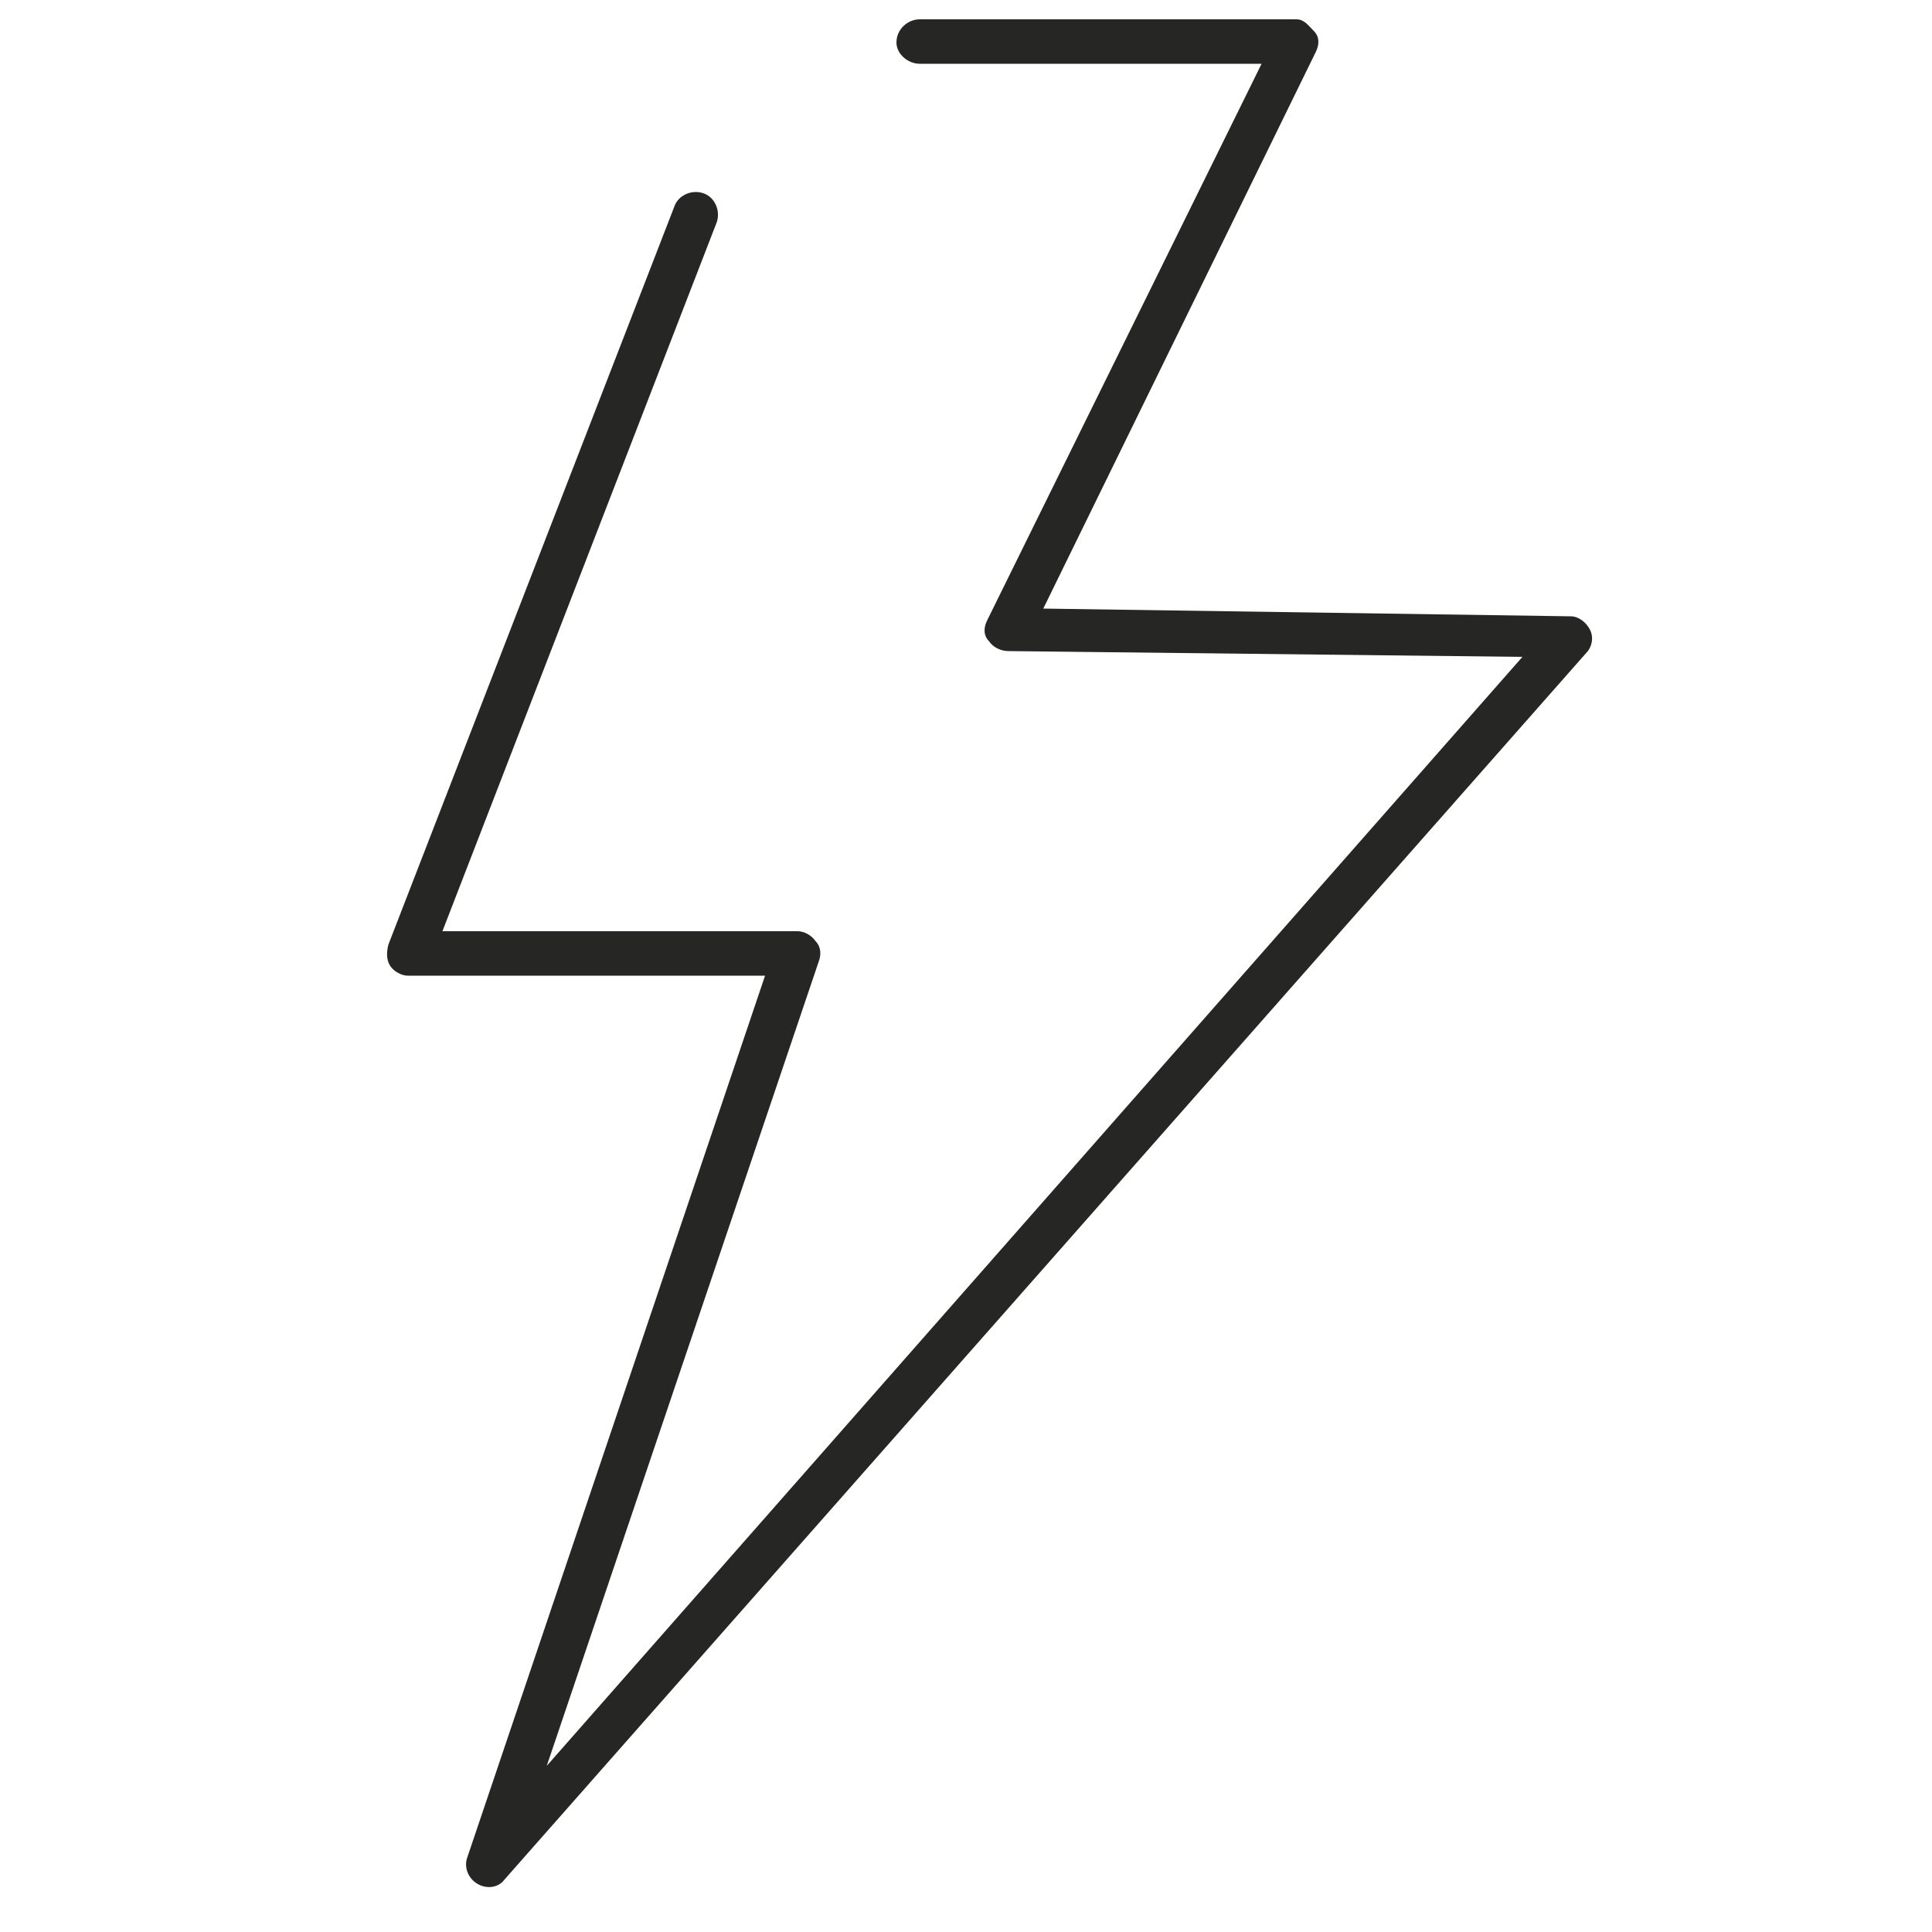 <?xml version="1.0" encoding="utf-8"?>
<!-- Generator: Adobe Illustrator 19.2.1, SVG Export Plug-In . SVG Version: 6.00 Build 0)  -->
<svg version="1.1" id="Layer_1" xmlns="http://www.w3.org/2000/svg" xmlns:xlink="http://www.w3.org/1999/xlink" x="0px" y="0px"
	 viewBox="0 0 100 100" enable-background="new 0 0 100 100" xml:space="preserve">
<g>
	<g>
		<path fill="#262624" d="M47.6,3.3h17.7L51.1,32.1c-0.2,0.4-0.2,0.8,0.1,1.1c0.2,0.3,0.6,0.5,1,0.5L78.8,34L28.3,91.4l14.1-41.7
			c0.1-0.3,0.1-0.7-0.2-1c-0.2-0.3-0.6-0.5-0.9-0.5H22.9l14.2-36.7c0.2-0.6-0.1-1.3-0.7-1.5c-0.6-0.2-1.3,0.1-1.5,0.7L20.1,48.9
			C20,49.3,20,49.7,20.2,50s0.6,0.5,0.9,0.5h18.5L24.2,96.1c-0.2,0.5,0,1.1,0.5,1.4s1.1,0.2,1.4-0.2l56-63.5
			c0.3-0.3,0.4-0.8,0.2-1.2s-0.6-0.7-1-0.7L54,31.5L68.1,2.7c0.2-0.4,0.2-0.8-0.1-1.1S67.5,1,67.1,1H47.6c-0.6,0-1.2,0.5-1.2,1.2
			C46.4,2.8,47,3.3,47.6,3.3L47.6,3.3z"/>
	</g>
</g>
</svg>
